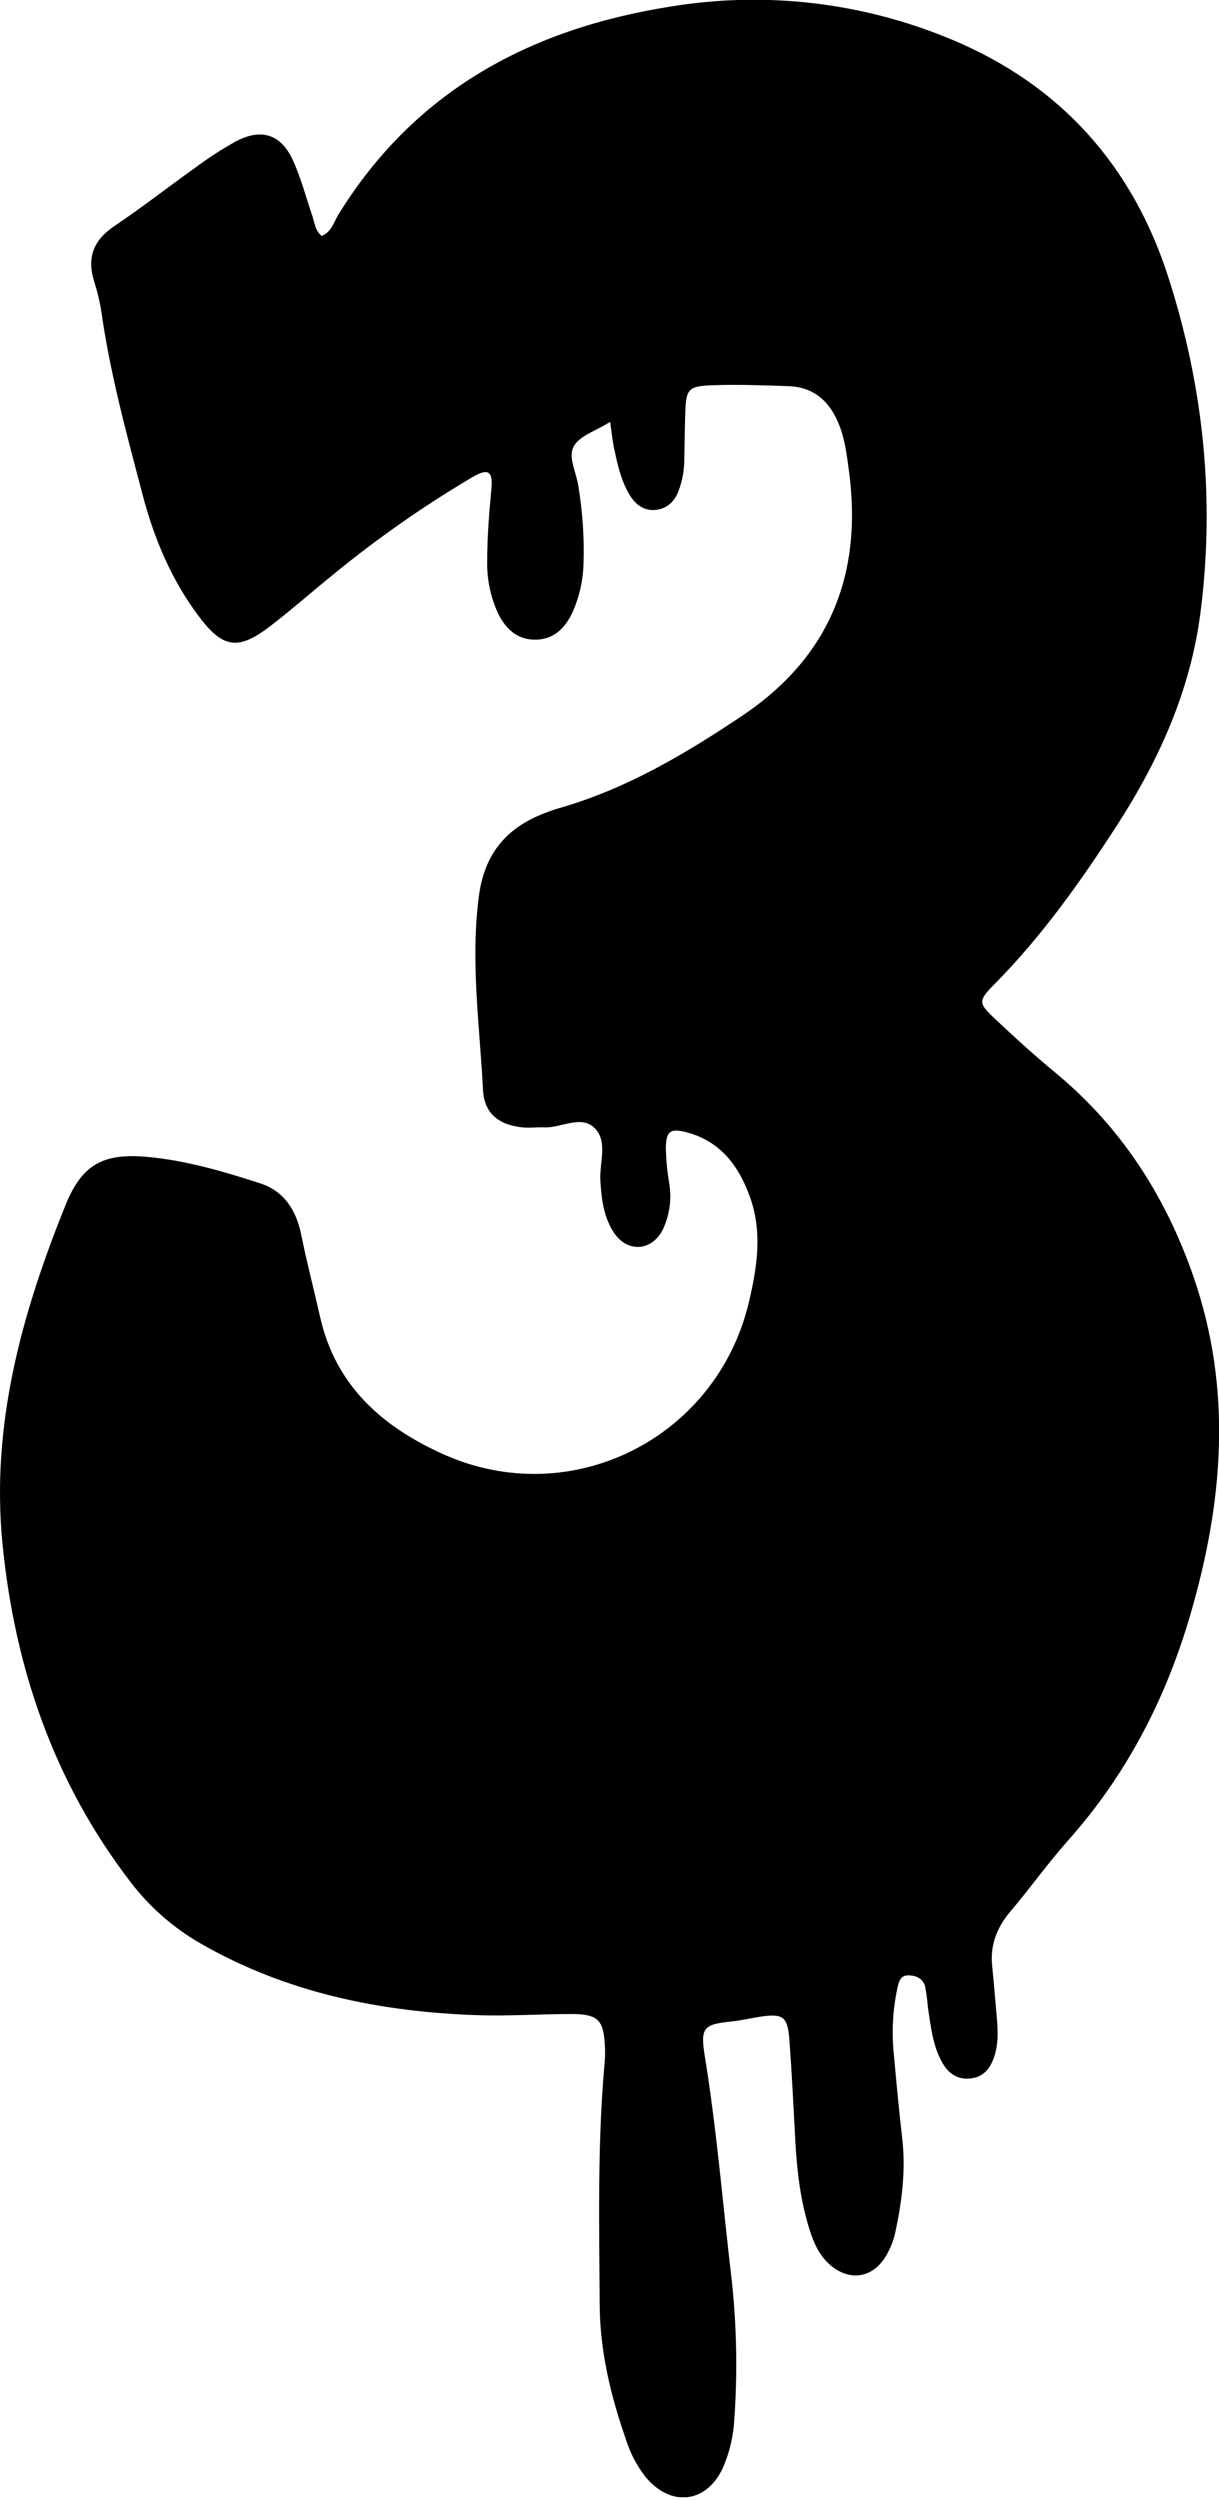<svg width="200" height="410" viewBox="0 0 200 410" fill="none" xmlns="http://www.w3.org/2000/svg">
<g clip-path="url(#clip0_471_1762)">
<path d="M100.109 69.188C97.708 70.683 95.198 71.436 94.199 73.089C93.108 74.889 94.532 77.399 94.865 79.582C95.583 83.82 95.876 88.119 95.738 92.415C95.669 95.172 95.057 97.889 93.937 100.409C92.693 103.072 90.762 104.982 87.624 104.905C84.738 104.84 82.899 103.039 81.71 100.573C80.481 97.908 79.873 95 79.931 92.066C79.931 88.11 80.247 84.176 80.618 80.237C80.902 77.225 80.105 76.734 77.475 78.272C69.482 82.999 61.861 88.329 54.678 94.216C51.208 97.026 47.852 99.989 44.311 102.706C38.98 106.793 36.47 106.313 32.405 100.791C28.04 94.887 25.268 88.241 23.419 81.23C20.799 71.261 18.071 61.314 16.625 51.072C16.35 49.378 15.947 47.707 15.419 46.074C14.219 42.069 15.419 39.319 18.846 37.016C23.402 33.961 27.735 30.556 32.193 27.386C34.264 25.846 36.435 24.445 38.691 23.19C42.838 21.007 46.046 21.962 48.011 26.191C49.38 29.132 50.193 32.335 51.246 35.418C51.634 36.509 51.683 37.808 52.769 38.691C54.356 38.091 54.749 36.465 55.497 35.227C68.047 14.858 87.04 4.698 110.001 1.08C125.552 -1.484 141.51 0.376 156.053 6.449C174 13.898 185.818 27.184 191.695 45.485C197.435 63.355 199.377 81.726 196.96 100.469C195.323 113.21 190.194 124.592 183.346 135.216C177.388 144.454 171.026 153.435 163.25 161.314C160.451 164.151 160.468 164.473 163.25 167.092C166.497 170.153 169.798 173.154 173.252 176.003C184.001 184.918 191.231 196.191 195.782 209.287C202.258 227.915 200.692 246.456 195.236 265.024C191.193 278.769 184.787 291.117 175.227 301.85C171.921 305.566 169.023 309.652 165.799 313.45C163.561 316.091 162.427 318.972 162.787 322.437C163.054 324.996 163.24 327.566 163.48 330.13C163.698 332.531 163.9 334.927 163.125 337.284C162.487 339.21 161.379 340.645 159.207 340.869C157.036 341.092 155.579 340.023 154.58 338.239C153.02 335.478 152.736 332.368 152.25 329.317C152.157 328.12 151.998 326.929 151.776 325.749C151.405 324.418 150.221 323.943 148.949 323.959C147.678 323.976 147.427 325.116 147.214 326.142C146.501 329.512 146.296 332.969 146.608 336.4C147.039 341.191 147.481 345.981 148.032 350.761C148.627 355.961 147.972 361.057 146.892 366.11C146.564 367.621 145.963 369.06 145.119 370.355C142.936 373.667 139.286 374.071 136.252 371.496C134.479 369.99 133.562 367.954 132.869 365.81C131.281 360.861 130.725 355.748 130.457 350.587C130.179 345.267 129.912 339.947 129.524 334.632C129.23 330.692 128.488 330.169 124.69 330.747C123.162 330.982 121.656 331.342 120.123 331.505C115.398 332.013 114.868 332.471 115.649 337.289C117.635 349.506 118.611 361.843 120.074 374.12C120.877 381.645 121.012 389.226 120.478 396.775C120.343 399.359 119.773 401.901 118.791 404.294C116.205 410.536 110.061 411.388 105.805 406.084C104.447 404.302 103.406 402.299 102.728 400.164C100.218 392.983 98.433 385.65 98.39 378C98.314 364.773 98.008 351.536 99.197 338.331C99.273 337.475 99.291 336.615 99.252 335.756C99.067 331.265 98.161 330.3 93.719 330.3C88.568 330.3 83.401 330.665 78.256 330.485C62.257 329.939 46.898 326.78 32.831 318.688C28.354 316.106 24.441 312.651 21.323 308.528C8.801 292.175 2.439 273.531 0.42 253.304C-1.528 233.786 3.541 215.469 10.749 197.648C13.444 190.975 16.915 189.082 24.117 189.726C30.468 190.298 36.601 192.099 42.669 194.058C46.63 195.34 48.611 198.499 49.418 202.483C50.34 207.028 51.508 211.518 52.534 216.036C55.104 227.402 62.901 234.086 72.783 238.517C93.725 247.88 117.553 235.887 122.857 213.603C124.221 207.874 125.121 202.09 123.053 196.328C121.225 191.253 118.257 187.194 112.713 185.715C109.985 184.984 109.259 185.486 109.243 188.361C109.291 190.251 109.474 192.134 109.788 193.998C110.228 196.559 109.881 199.194 108.795 201.555C106.967 205.287 102.831 205.506 100.611 201.992C99.017 199.454 98.668 196.535 98.499 193.589C98.335 190.724 99.721 187.314 97.67 185.115C95.433 182.719 92.137 185.006 89.305 184.891C88.11 184.842 86.893 185.011 85.704 184.891C81.835 184.476 79.451 182.627 79.249 178.764C78.703 168.151 77.159 157.565 78.583 146.876C79.483 140.165 82.948 135.881 89.081 133.464C89.878 133.153 90.685 132.837 91.509 132.602C102.58 129.481 112.32 123.719 121.776 117.379C136.143 107.754 141.539 94.189 139.297 77.329C138.958 74.791 138.664 72.221 137.714 69.777C136.203 65.881 133.595 63.464 129.29 63.327C125.17 63.191 121.045 63.033 116.925 63.18C112.893 63.322 112.56 63.797 112.429 67.752C112.337 70.328 112.331 72.903 112.271 75.484C112.254 77.207 111.934 78.913 111.327 80.526C110.656 82.267 109.445 83.434 107.562 83.625C105.68 83.816 104.288 82.774 103.328 81.213C101.964 78.976 101.38 76.45 100.84 73.929C100.518 72.57 100.398 71.223 100.109 69.188Z" fill="black"/>
</g>
<defs>
<clipPath id="clip0_471_1762">
<rect width="200" height="409.543" fill="white"/>
</clipPath>
</defs>
</svg>

